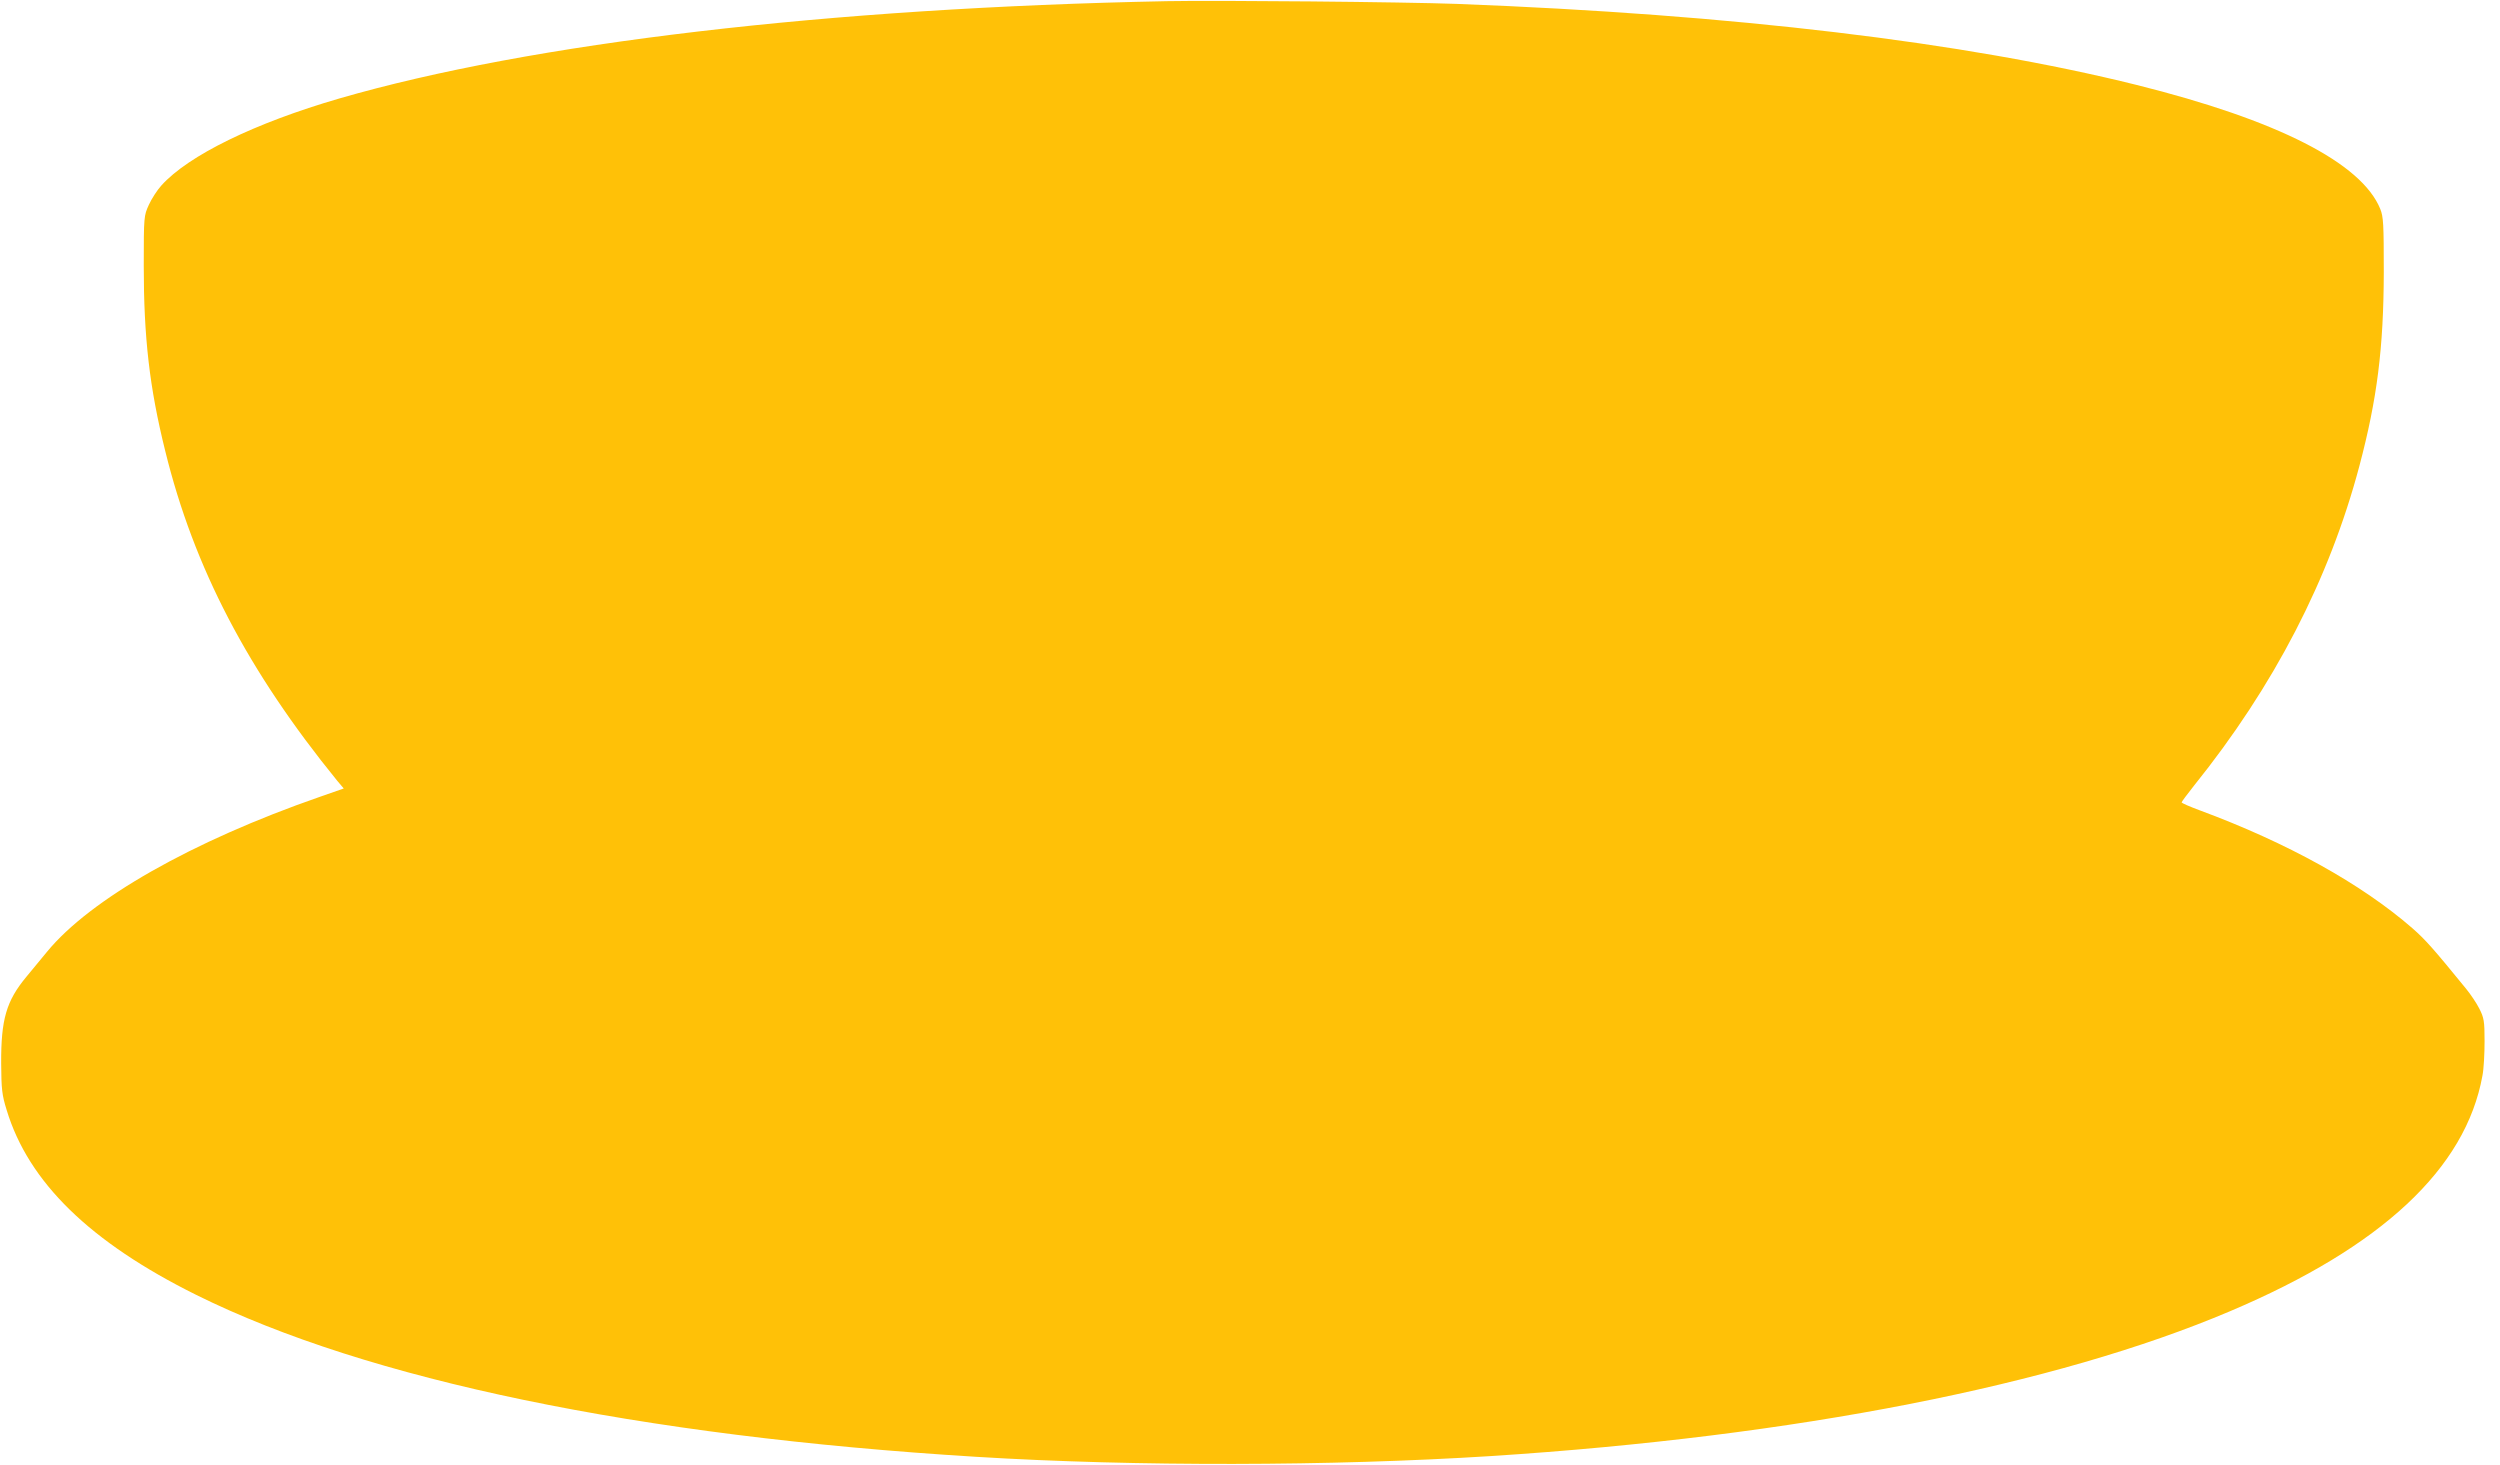 <?xml version="1.0" standalone="no"?>
<!DOCTYPE svg PUBLIC "-//W3C//DTD SVG 20010904//EN"
 "http://www.w3.org/TR/2001/REC-SVG-20010904/DTD/svg10.dtd">
<svg version="1.0" xmlns="http://www.w3.org/2000/svg"
 width="1280pt" height="750pt" viewBox="0 0 1280 750"
 preserveAspectRatio="xMidYMid meet">
<g transform="translate(0,750) scale(0.1,-0.1)"
fill="#ffc107" stroke="none">
<path d="M5975 7494 c-1731 -34 -3257 -214 -4237 -498 -434 -126 -774 -292
-912 -446 -21 -23 -50 -68 -64 -99 -25 -55 -26 -58 -26 -311 0 -366 29 -623
110 -949 147 -598 423 -1126 881 -1689 l33 -39 -123 -43 c-653 -227 -1175
-523 -1397 -794 -32 -39 -79 -96 -104 -126 -104 -125 -131 -219 -130 -445 1
-132 4 -161 28 -238 112 -370 427 -677 971 -947 877 -435 2266 -723 3995 -829
812 -50 1817 -48 2635 4 1560 101 2890 362 3784 742 776 329 1205 730 1291
1205 7 34 11 114 11 177 0 103 -3 120 -27 167 -14 28 -45 74 -68 102 -168 206
-207 250 -274 309 -262 228 -641 438 -1089 604 -51 19 -93 37 -93 41 0 3 28
41 63 85 410 510 693 1057 847 1637 91 343 124 605 125 991 0 249 -2 285 -18
325 -96 236 -526 455 -1247 635 -884 220 -2067 361 -3480 415 -273 10 -1221
19 -1485 14z"/>
</g>
</svg>
